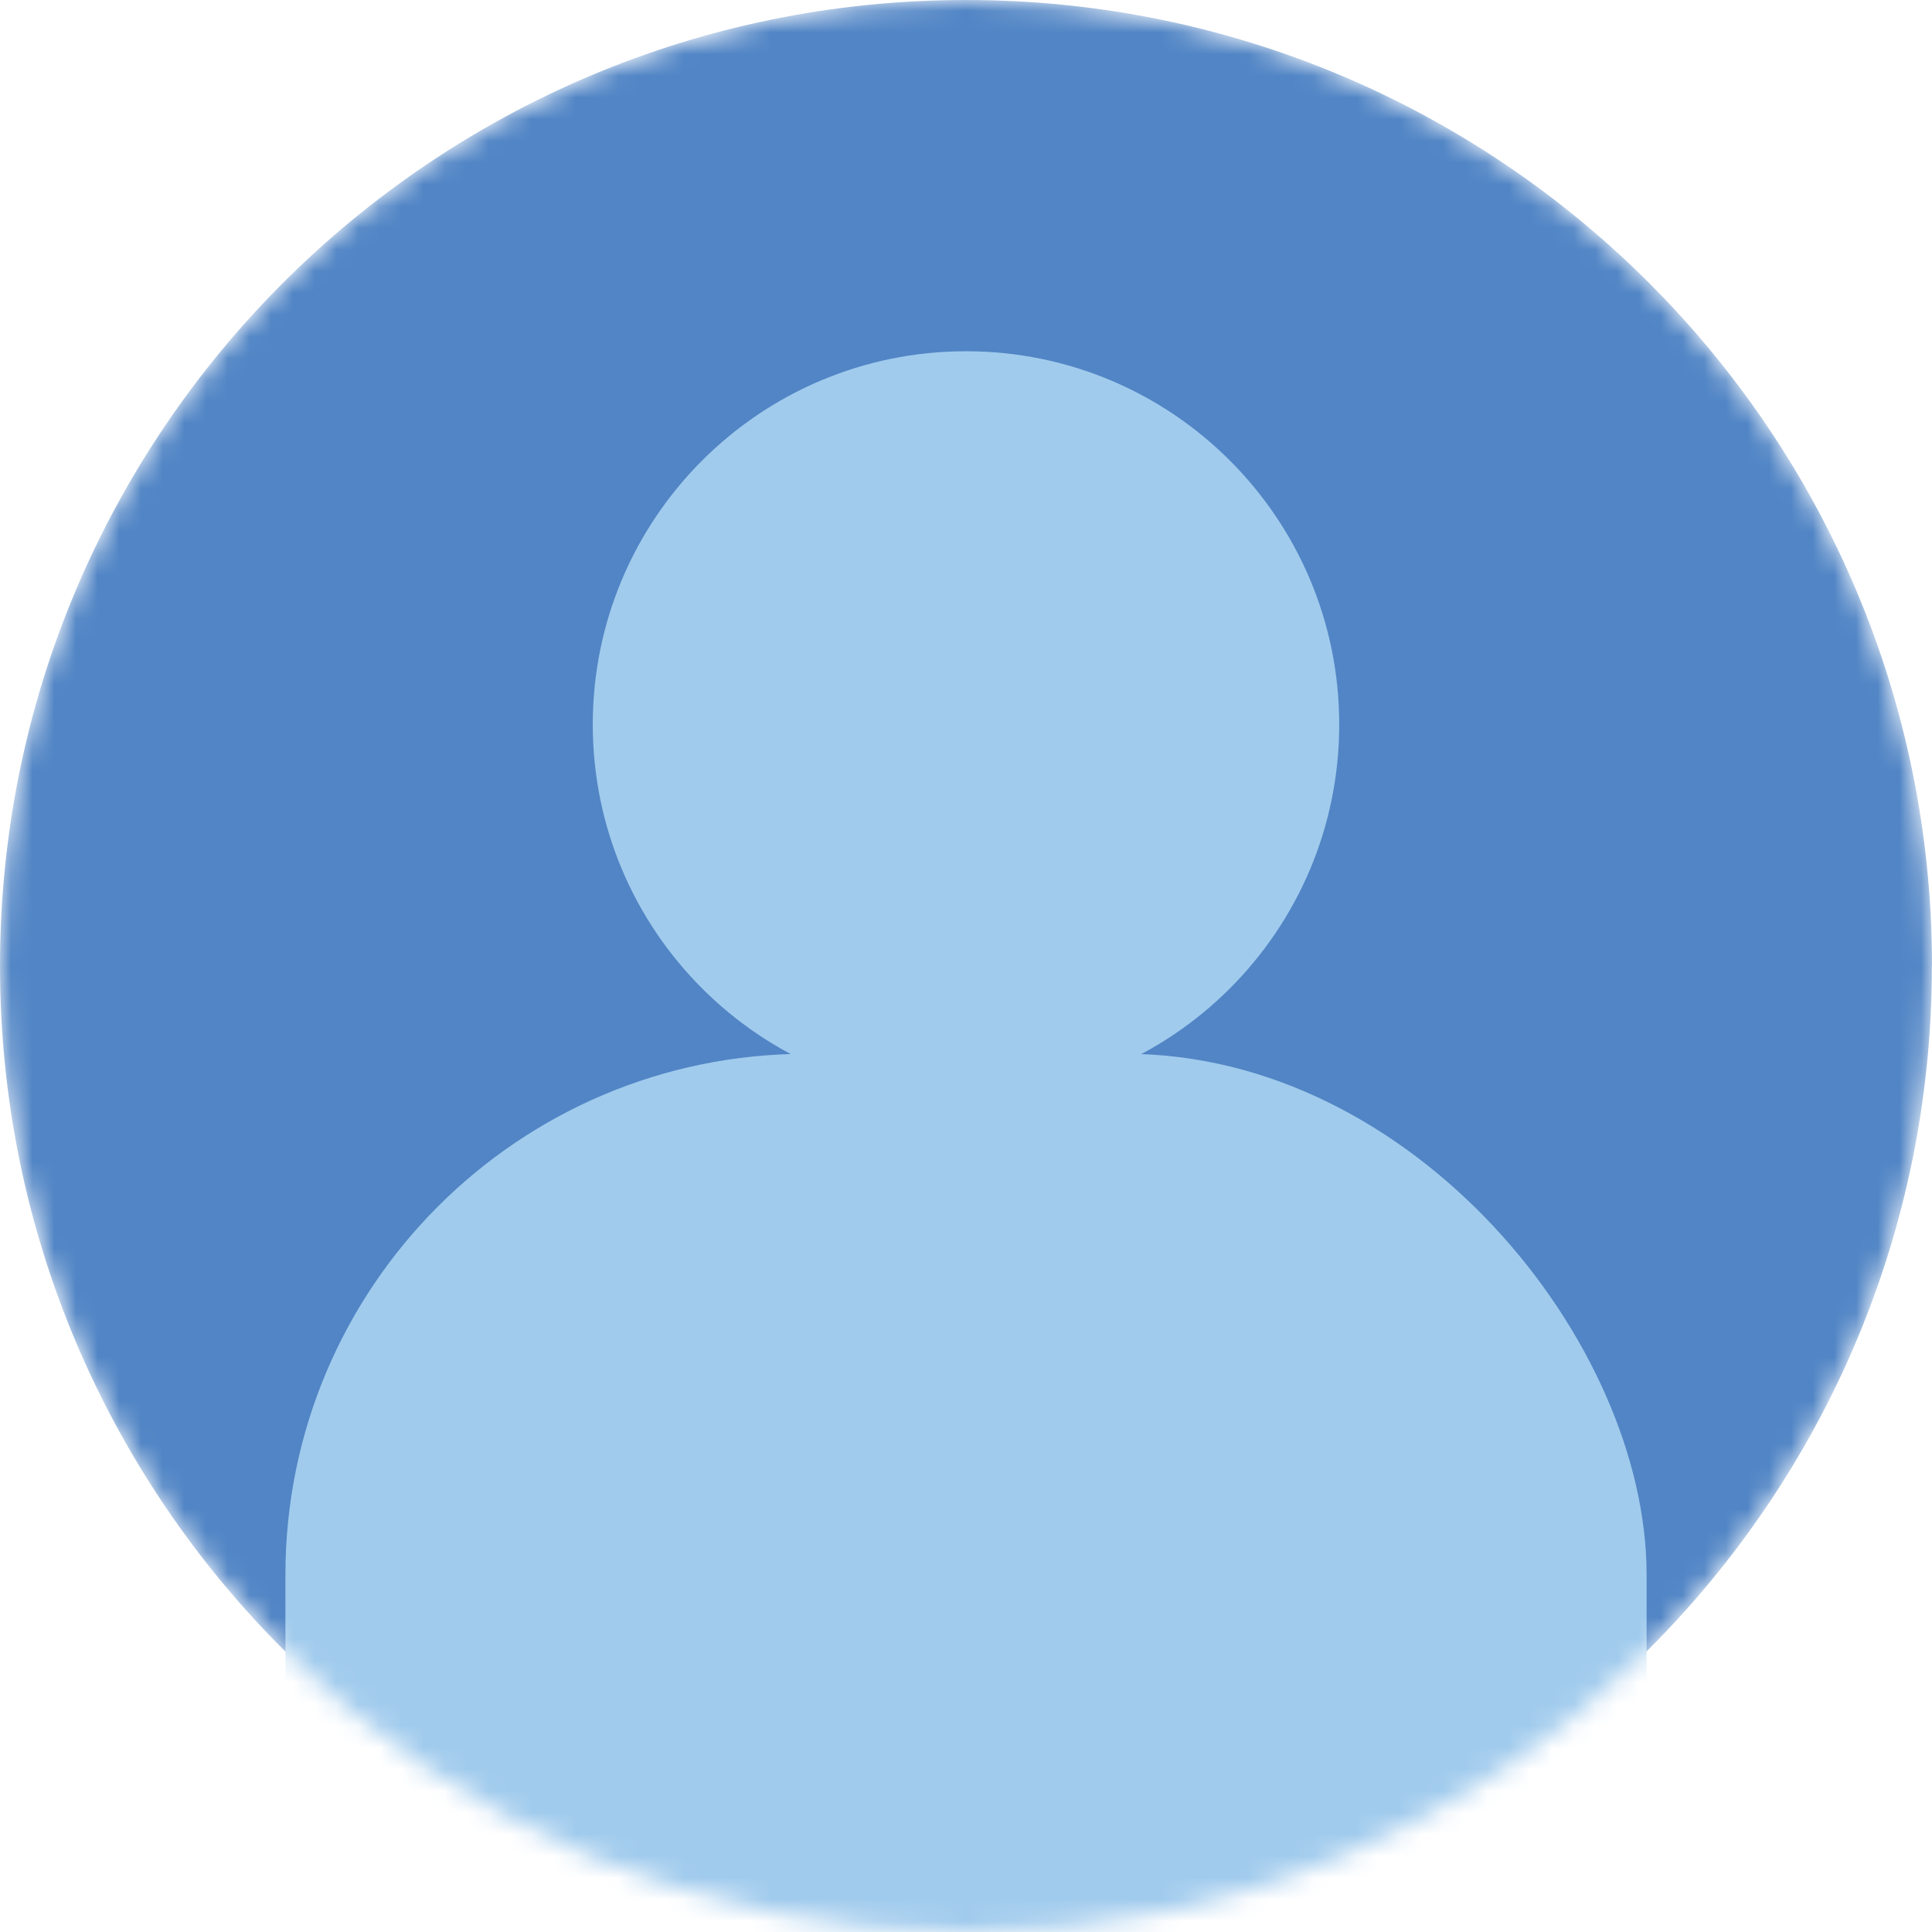 <svg width="89" height="89" viewBox="0 0 89 89" fill="none" xmlns="http://www.w3.org/2000/svg">
<mask id="mask0_3_24722" style="mask-type:luminance" maskUnits="userSpaceOnUse" x="0" y="0" width="89" height="89">
<path d="M88.994 44.5C88.994 69.076 69.07 89 44.494 89C19.917 89 0 69.076 0 44.5C0 19.924 19.924 0 44.5 0C69.076 0 89 19.924 89 44.5H88.994Z" fill="white"/>
</mask>
<g mask="url(#mask0_3_24722)">
<path d="M88.994 44.5C88.994 69.076 69.07 89 44.494 89C19.917 89 0 69.076 0 44.5C0 19.924 19.924 0 44.5 0C69.076 0 89 19.924 89 44.5H88.994Z" fill="#5185C5"/>
<path d="M61.693 33.374C61.693 42.87 53.996 50.568 44.5 50.568C35.004 50.568 27.307 42.87 27.307 33.374C27.307 23.878 35.004 16.181 44.5 16.181C53.996 16.181 61.693 23.878 61.693 33.374Z" fill="#A1CBED"/>
<rect x="13.148" y="48.545" width="62.705" height="57.648" rx="24" fill="#A1CBED"/>
</g>
</svg>
